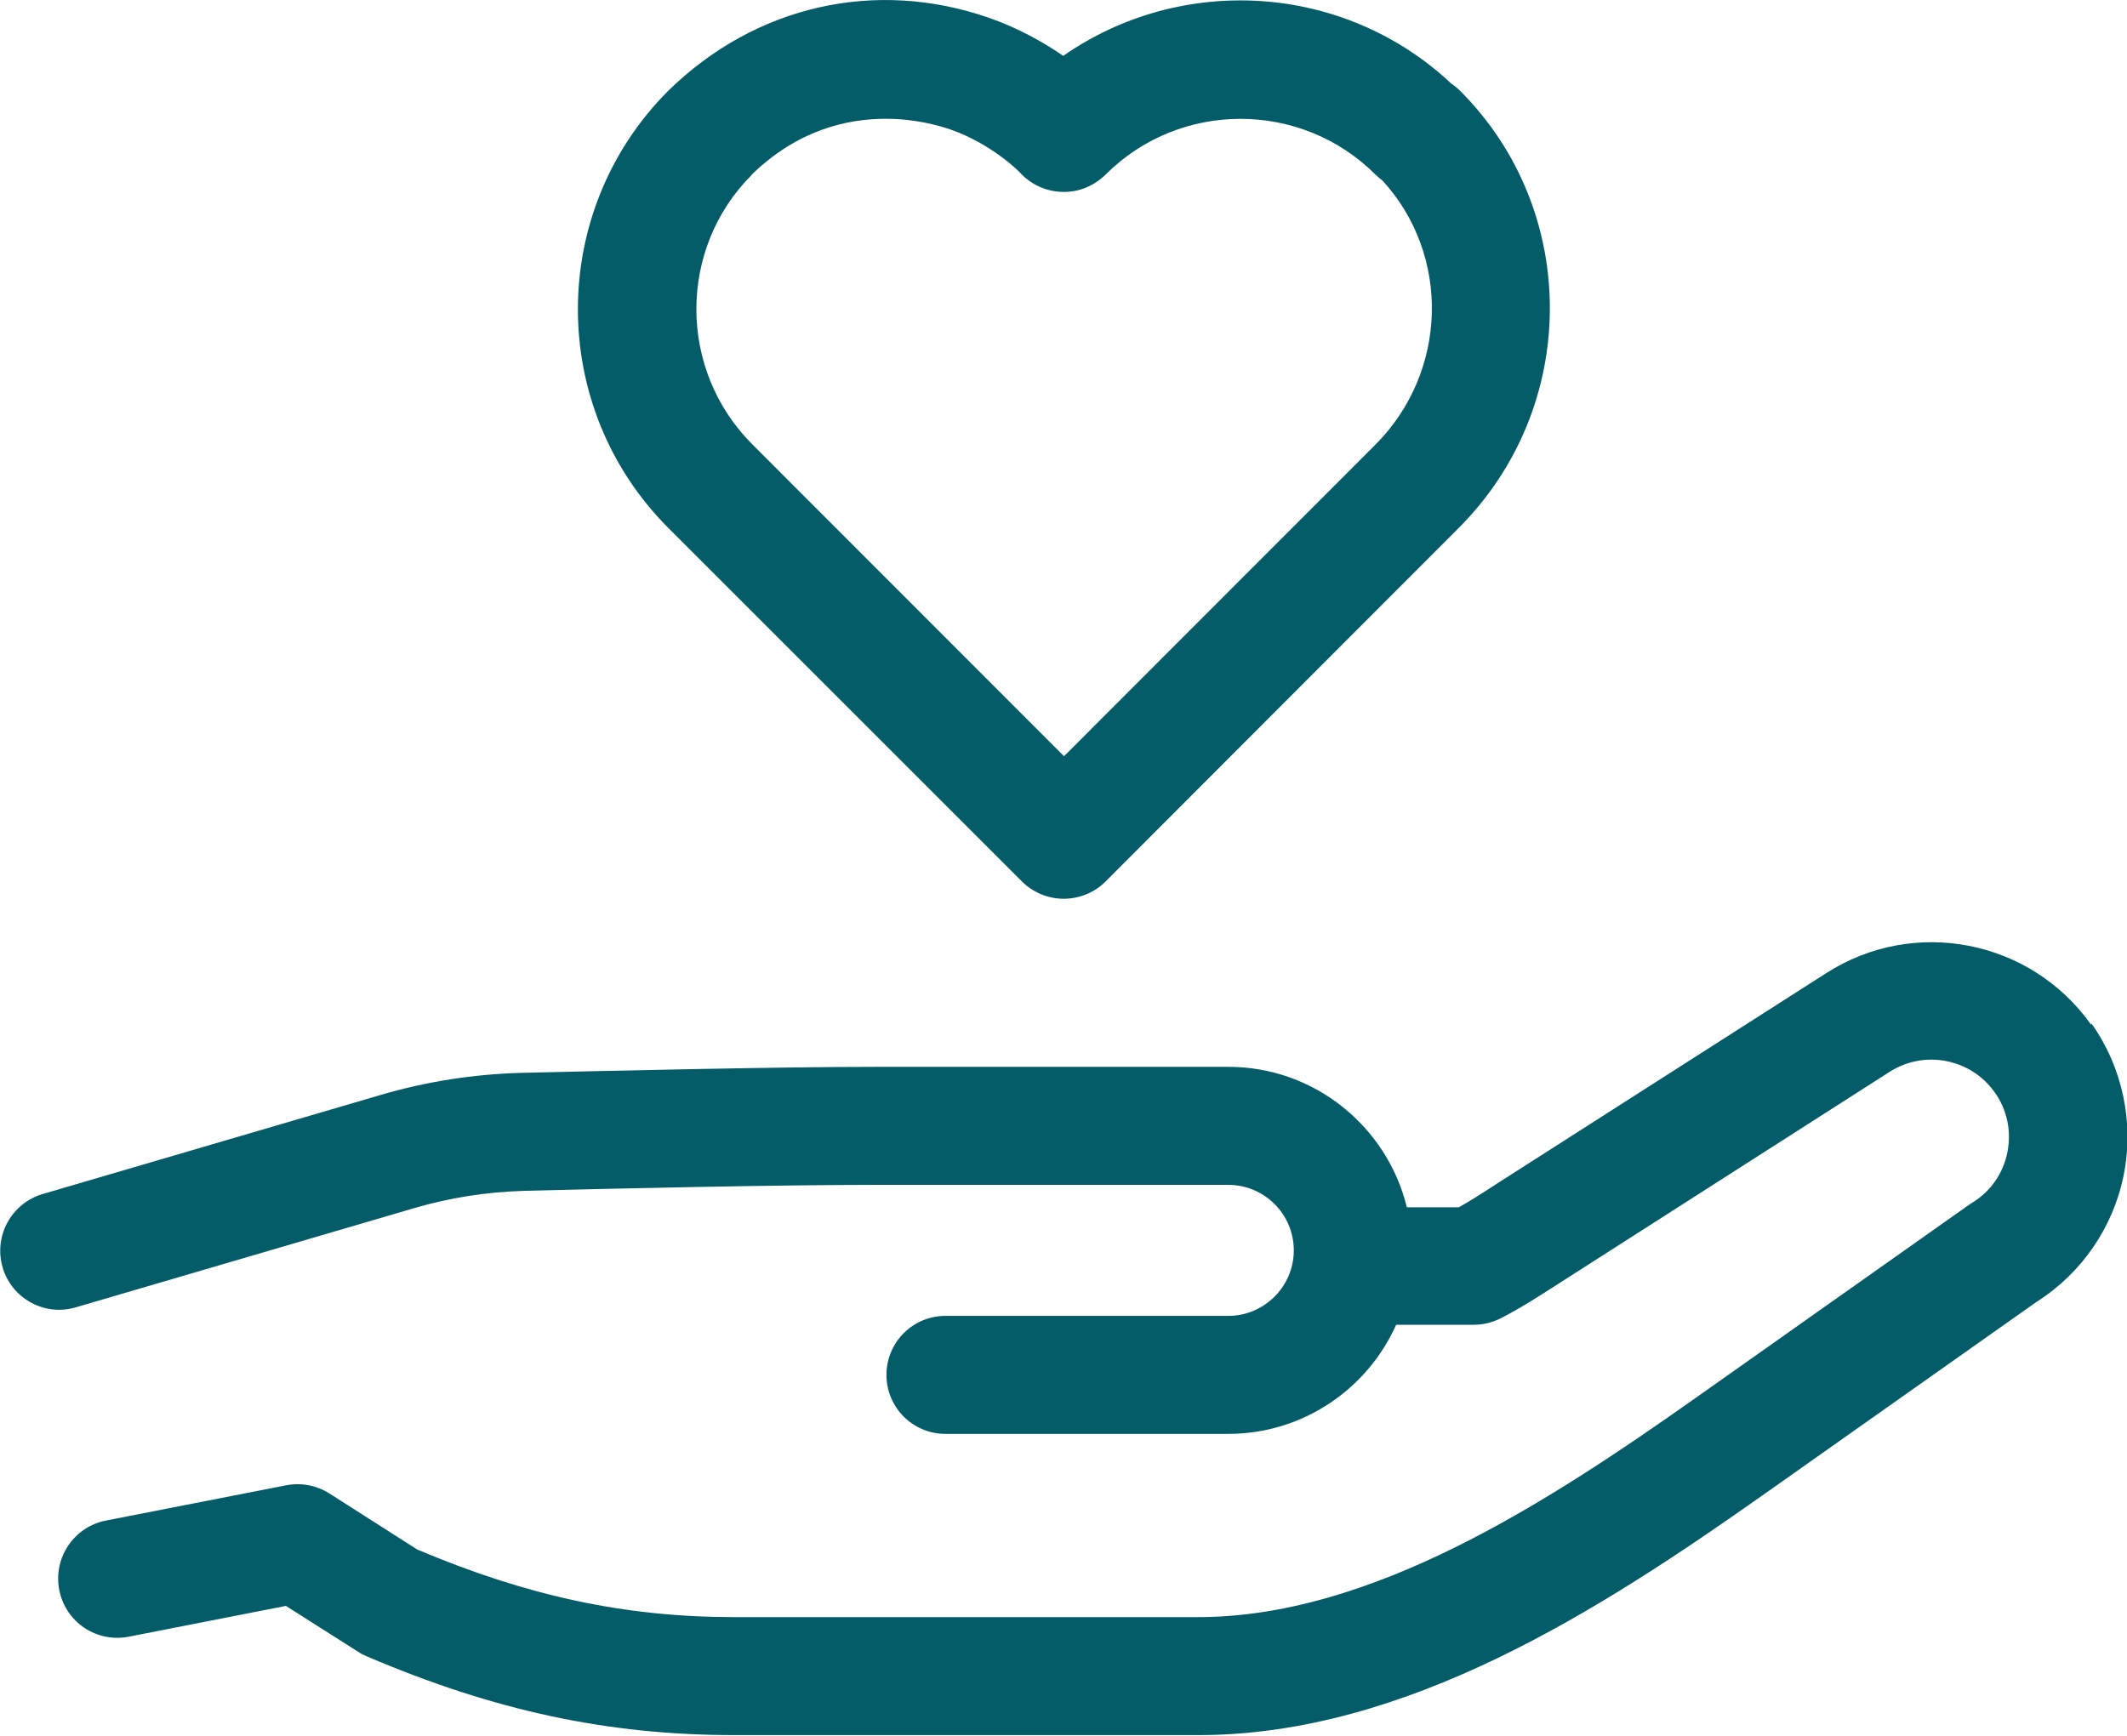 <?xml version="1.0" encoding="UTF-8"?>
<svg id="Layer_2" data-name="Layer 2" xmlns="http://www.w3.org/2000/svg" viewBox="0 0 81.46 66.52">
  <defs>
    <style>
      .cls-1 {
        fill: none;
      }

      .cls-1, .cls-2 {
        stroke-width: 0px;
      }

      .cls-2 {
        fill: #035c67;
      }
    </style>
  </defs>
  <g id="Layer_1-2" data-name="Layer 1">
    <g>
      <path class="cls-1" d="m40.74,28.97l11.93-11.94c2.79-2.79,2.89-7.26.27-10.11-.1-.07-.19-.15-.27-.23-2.85-2.85-7.49-2.85-10.34,0-.44.44-1.02.69-1.65.66-.61-.01-1.19-.27-1.61-.72-.04-.04-1.09-1.12-2.68-1.67-.44-.15-1.34-.41-2.48-.41-1.49,0-3.39.44-5.14,2.15-2.83,2.83-2.83,7.47.02,10.32l11.94,11.95Z"/>
      <path class="cls-2" d="m80.09,39.26c-2.32-3.27-6.78-4.14-10.15-1.98l-12.62,8.07c-.55.36-1.02.66-1.45.9h-1.99c-.75-3.08-3.53-5.38-6.83-5.38h-13.54c-3.77,0-10.11.15-13.55.23-1.82.05-3.62.33-5.36.84l-12.96,3.8c-1.2.35-1.89,1.61-1.54,2.81.35,1.2,1.61,1.89,2.81,1.53l12.96-3.8c1.36-.4,2.78-.62,4.2-.66,3.42-.09,9.71-.23,13.43-.23h13.54c1.39,0,2.51,1.13,2.51,2.51s-1.13,2.51-2.51,2.51h-10.83c-1.25,0-2.26,1.01-2.26,2.26s1.01,2.26,2.26,2.26h10.83c2.86,0,5.33-1.72,6.43-4.18h2.98c.36,0,.71-.09,1.03-.25.74-.38,1.46-.84,2.28-1.37l12.61-8.07c1.33-.85,3.1-.51,4.02.78.48.67.65,1.49.49,2.3-.16.81-.64,1.5-1.34,1.93-.04.02-.08.05-.11.07l-10.5,7.42c-5.75,4.06-12.44,8.39-19.05,8.39h-17.76c-4.16,0-7.91-.8-12.14-2.59l-3.37-2.15c-.49-.31-1.08-.42-1.65-.31l-6.9,1.35c-1.23.24-2.03,1.43-1.79,2.66.24,1.23,1.42,2.03,2.66,1.79l6.02-1.18,2.77,1.76c.1.07.21.12.32.17,4.89,2.09,9.24,3.02,14.09,3.02h17.76c7.94,0,15.34-4.76,21.66-9.22l10.45-7.38c1.72-1.09,2.93-2.85,3.33-4.84.41-2.02-.04-4.14-1.23-5.82Z"/>
      <path class="cls-2" d="m39.14,33.77c.42.42,1,.66,1.6.66h0c.6,0,1.18-.24,1.6-.66l13.53-13.55c4.63-4.63,4.65-12.14.05-16.74-.1-.1-.21-.19-.33-.27-4.12-3.87-10.35-4.22-14.87-1.07-.74-.51-1.7-1.06-2.85-1.46-4.35-1.51-8.94-.47-12.28,2.8-4.61,4.62-4.61,12.12,0,16.74l13.55,13.55ZM28.78,6.7c1.75-1.71,3.64-2.15,5.14-2.15,1.14,0,2.04.26,2.48.41,1.6.56,2.65,1.63,2.68,1.67.42.45,1,.71,1.61.72.63.02,1.21-.23,1.65-.66,2.85-2.85,7.49-2.85,10.34,0,.08.08.18.16.27.23,2.61,2.85,2.51,7.32-.27,10.11l-11.93,11.94-11.94-11.95c-2.85-2.85-2.85-7.49-.02-10.32Z"/>
    </g>
  </g>
</svg>